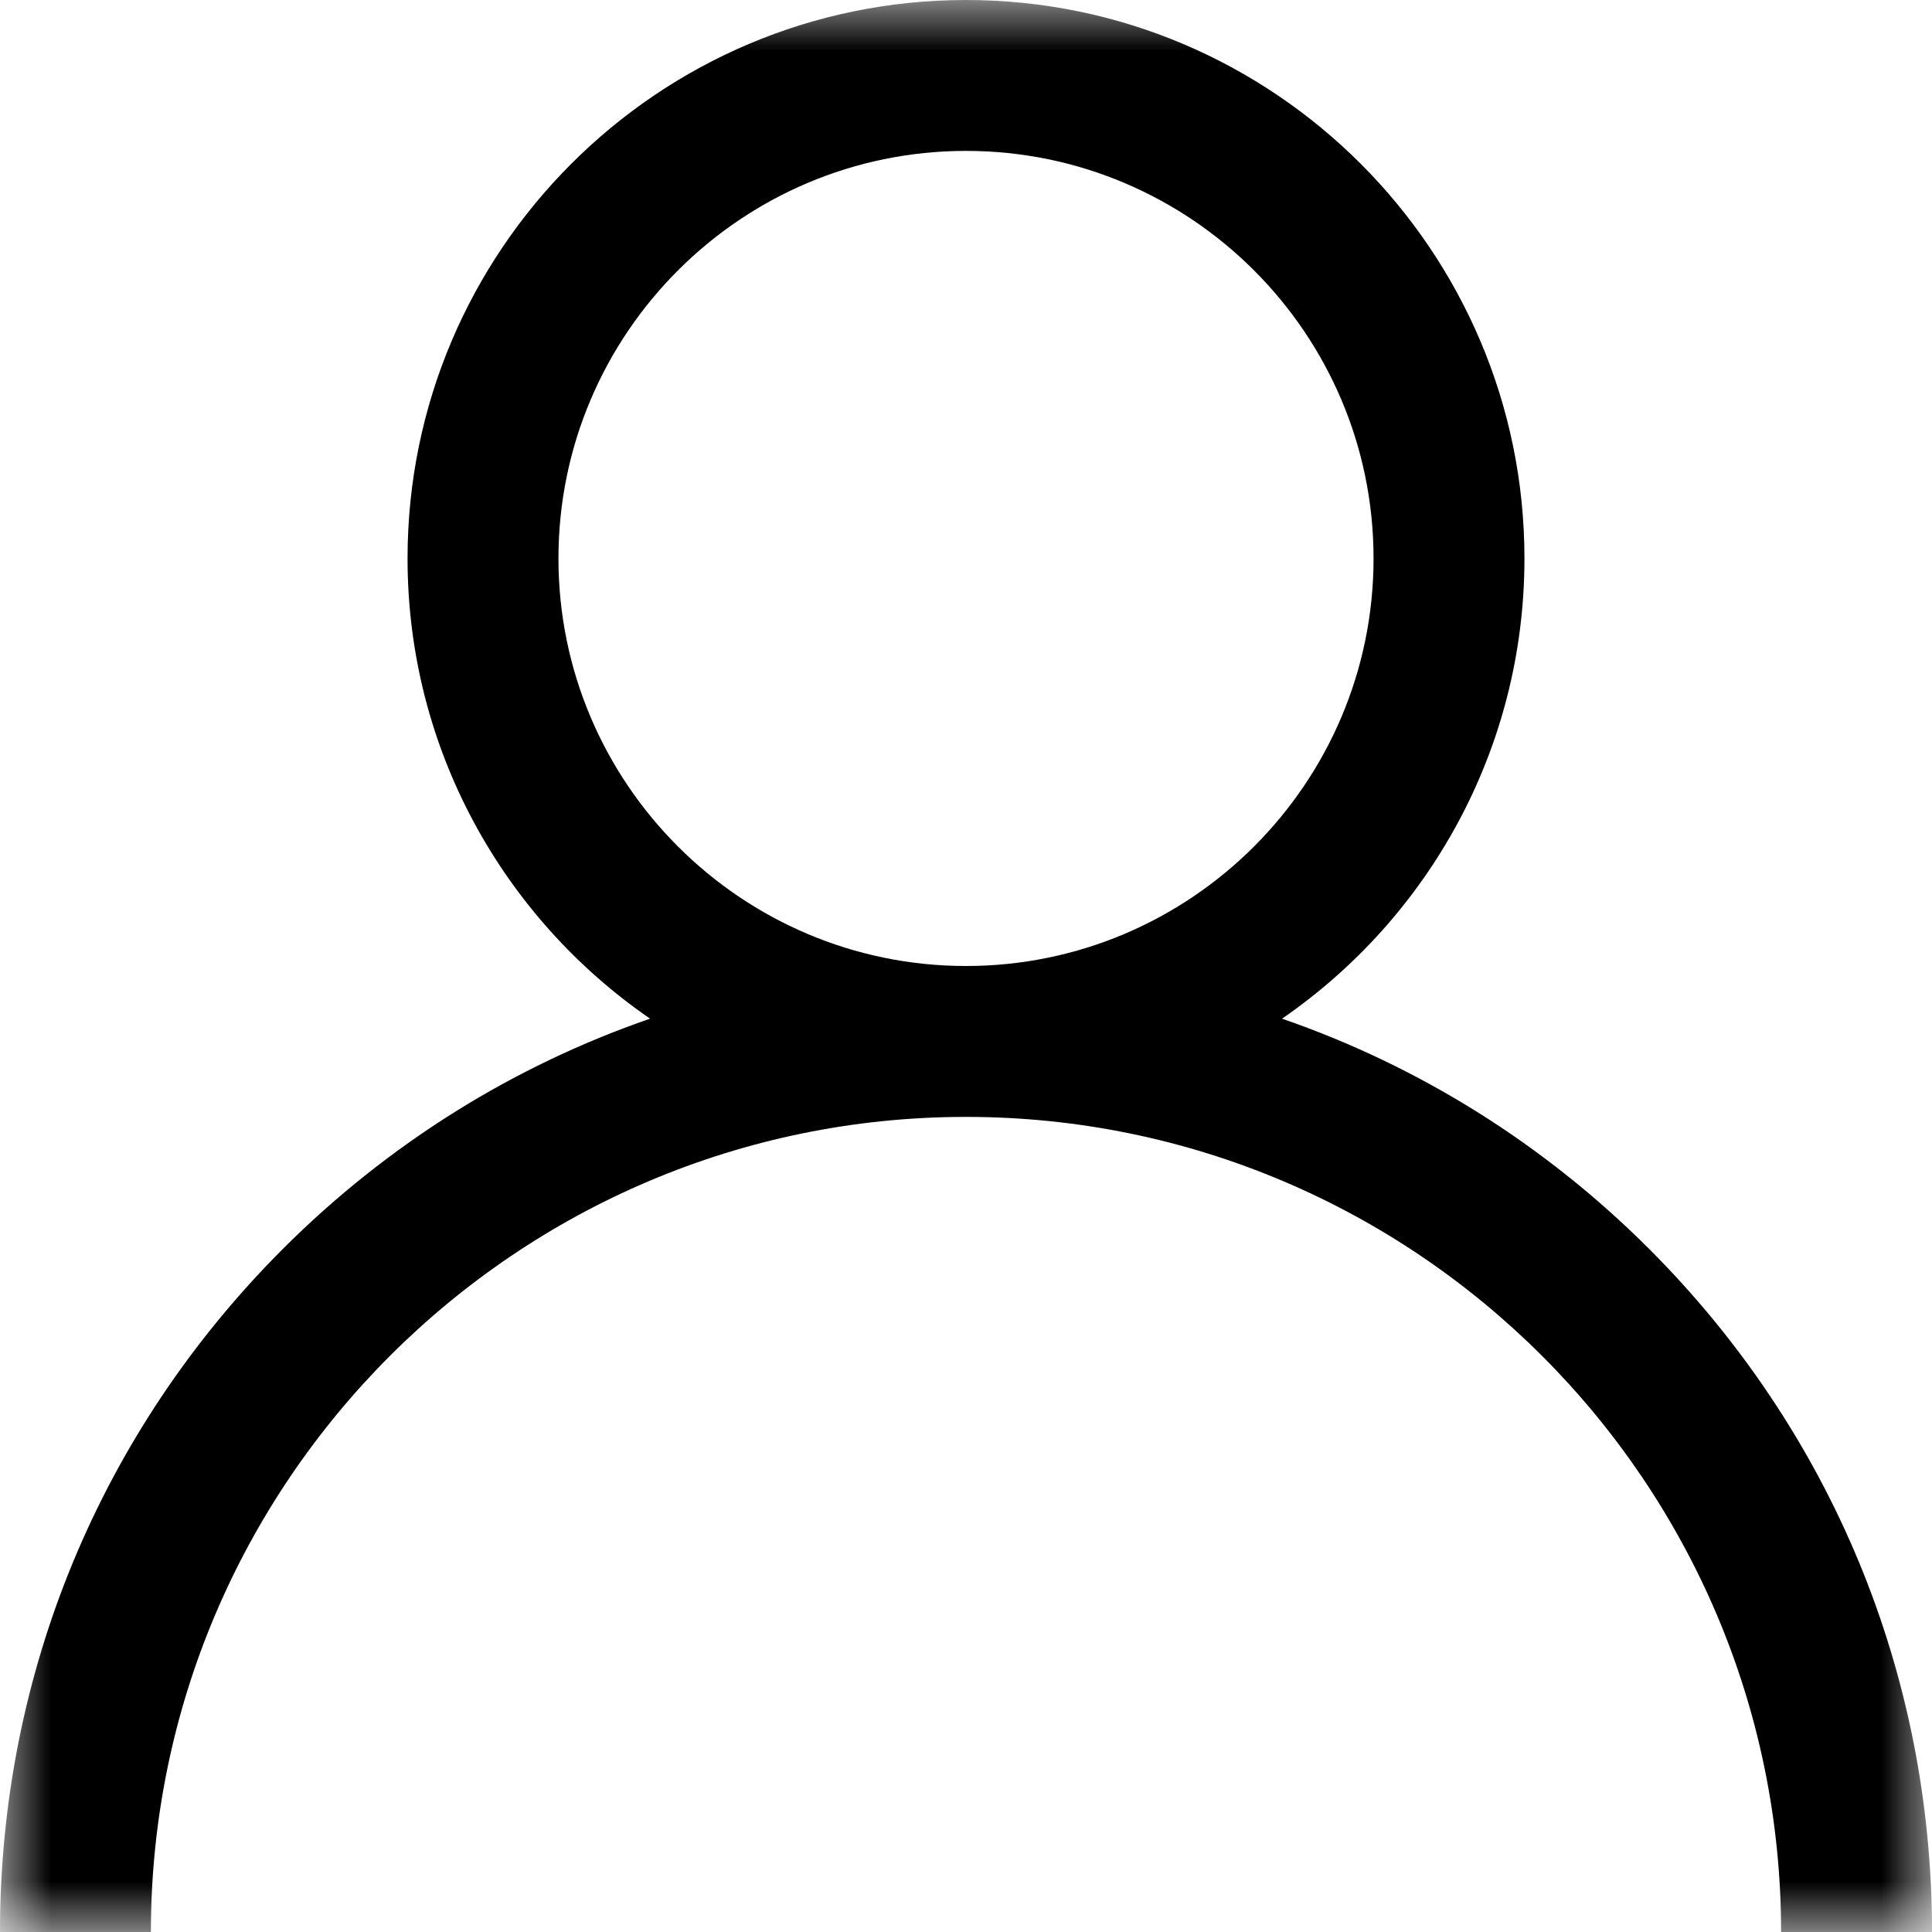 <?xml version="1.0" encoding="UTF-8"?>
<svg width="19px" height="19px" viewBox="0 0 19 19" version="1.1" xmlns="http://www.w3.org/2000/svg" xmlns:xlink="http://www.w3.org/1999/xlink">
    <!-- Generator: Sketch 63.1 (92452) - https://sketch.com -->
    <title>Group 3</title>
    <desc>Created with Sketch.</desc>
    <defs>
        <polygon id="path-1" points="0 0 19 0 19 19 0 19"></polygon>
    </defs>
    <g id="Page-1" stroke="none" stroke-width="1" fill="none" fill-rule="evenodd">
        <g id="SELL" transform="translate(-1263, -34)">
            <g id="Group-2-Copy-2" transform="translate(1263, 34)">
                <g id="Group-3">
                    <mask id="mask-2" fill="white">
                        <use xlink:href="#path-1"></use>
                    </mask>
                    <g id="Clip-2"></g>
                    <path d="M9.5,9.5 C7.29,9.5 5.492,7.702 5.492,5.492 C5.492,3.282 7.29,1.484 9.5,1.484 C11.71,1.484 13.508,3.282 13.508,5.492 C13.508,7.702 11.71,9.5 9.5,9.5 M16.218,12.282 C15.183,11.248 13.951,10.482 12.608,10.018 C14.047,9.027 14.992,7.368 14.992,5.492 C14.992,2.464 12.528,0 9.5,0 C6.472,0 4.008,2.464 4.008,5.492 C4.008,7.368 4.953,9.027 6.393,10.018 C5.049,10.482 3.817,11.248 2.782,12.282 C0.988,14.077 0,16.462 0,19 L1.484,19 C1.484,14.58 5.08,10.984 9.5,10.984 C13.92,10.984 17.516,14.58 17.516,19 L19,19 C19,16.462 18.012,14.077 16.218,12.282" id="Fill-1" fill="#000000" mask="url(#mask-2)"></path>
                </g>
            </g>
        </g>
    </g>
</svg>